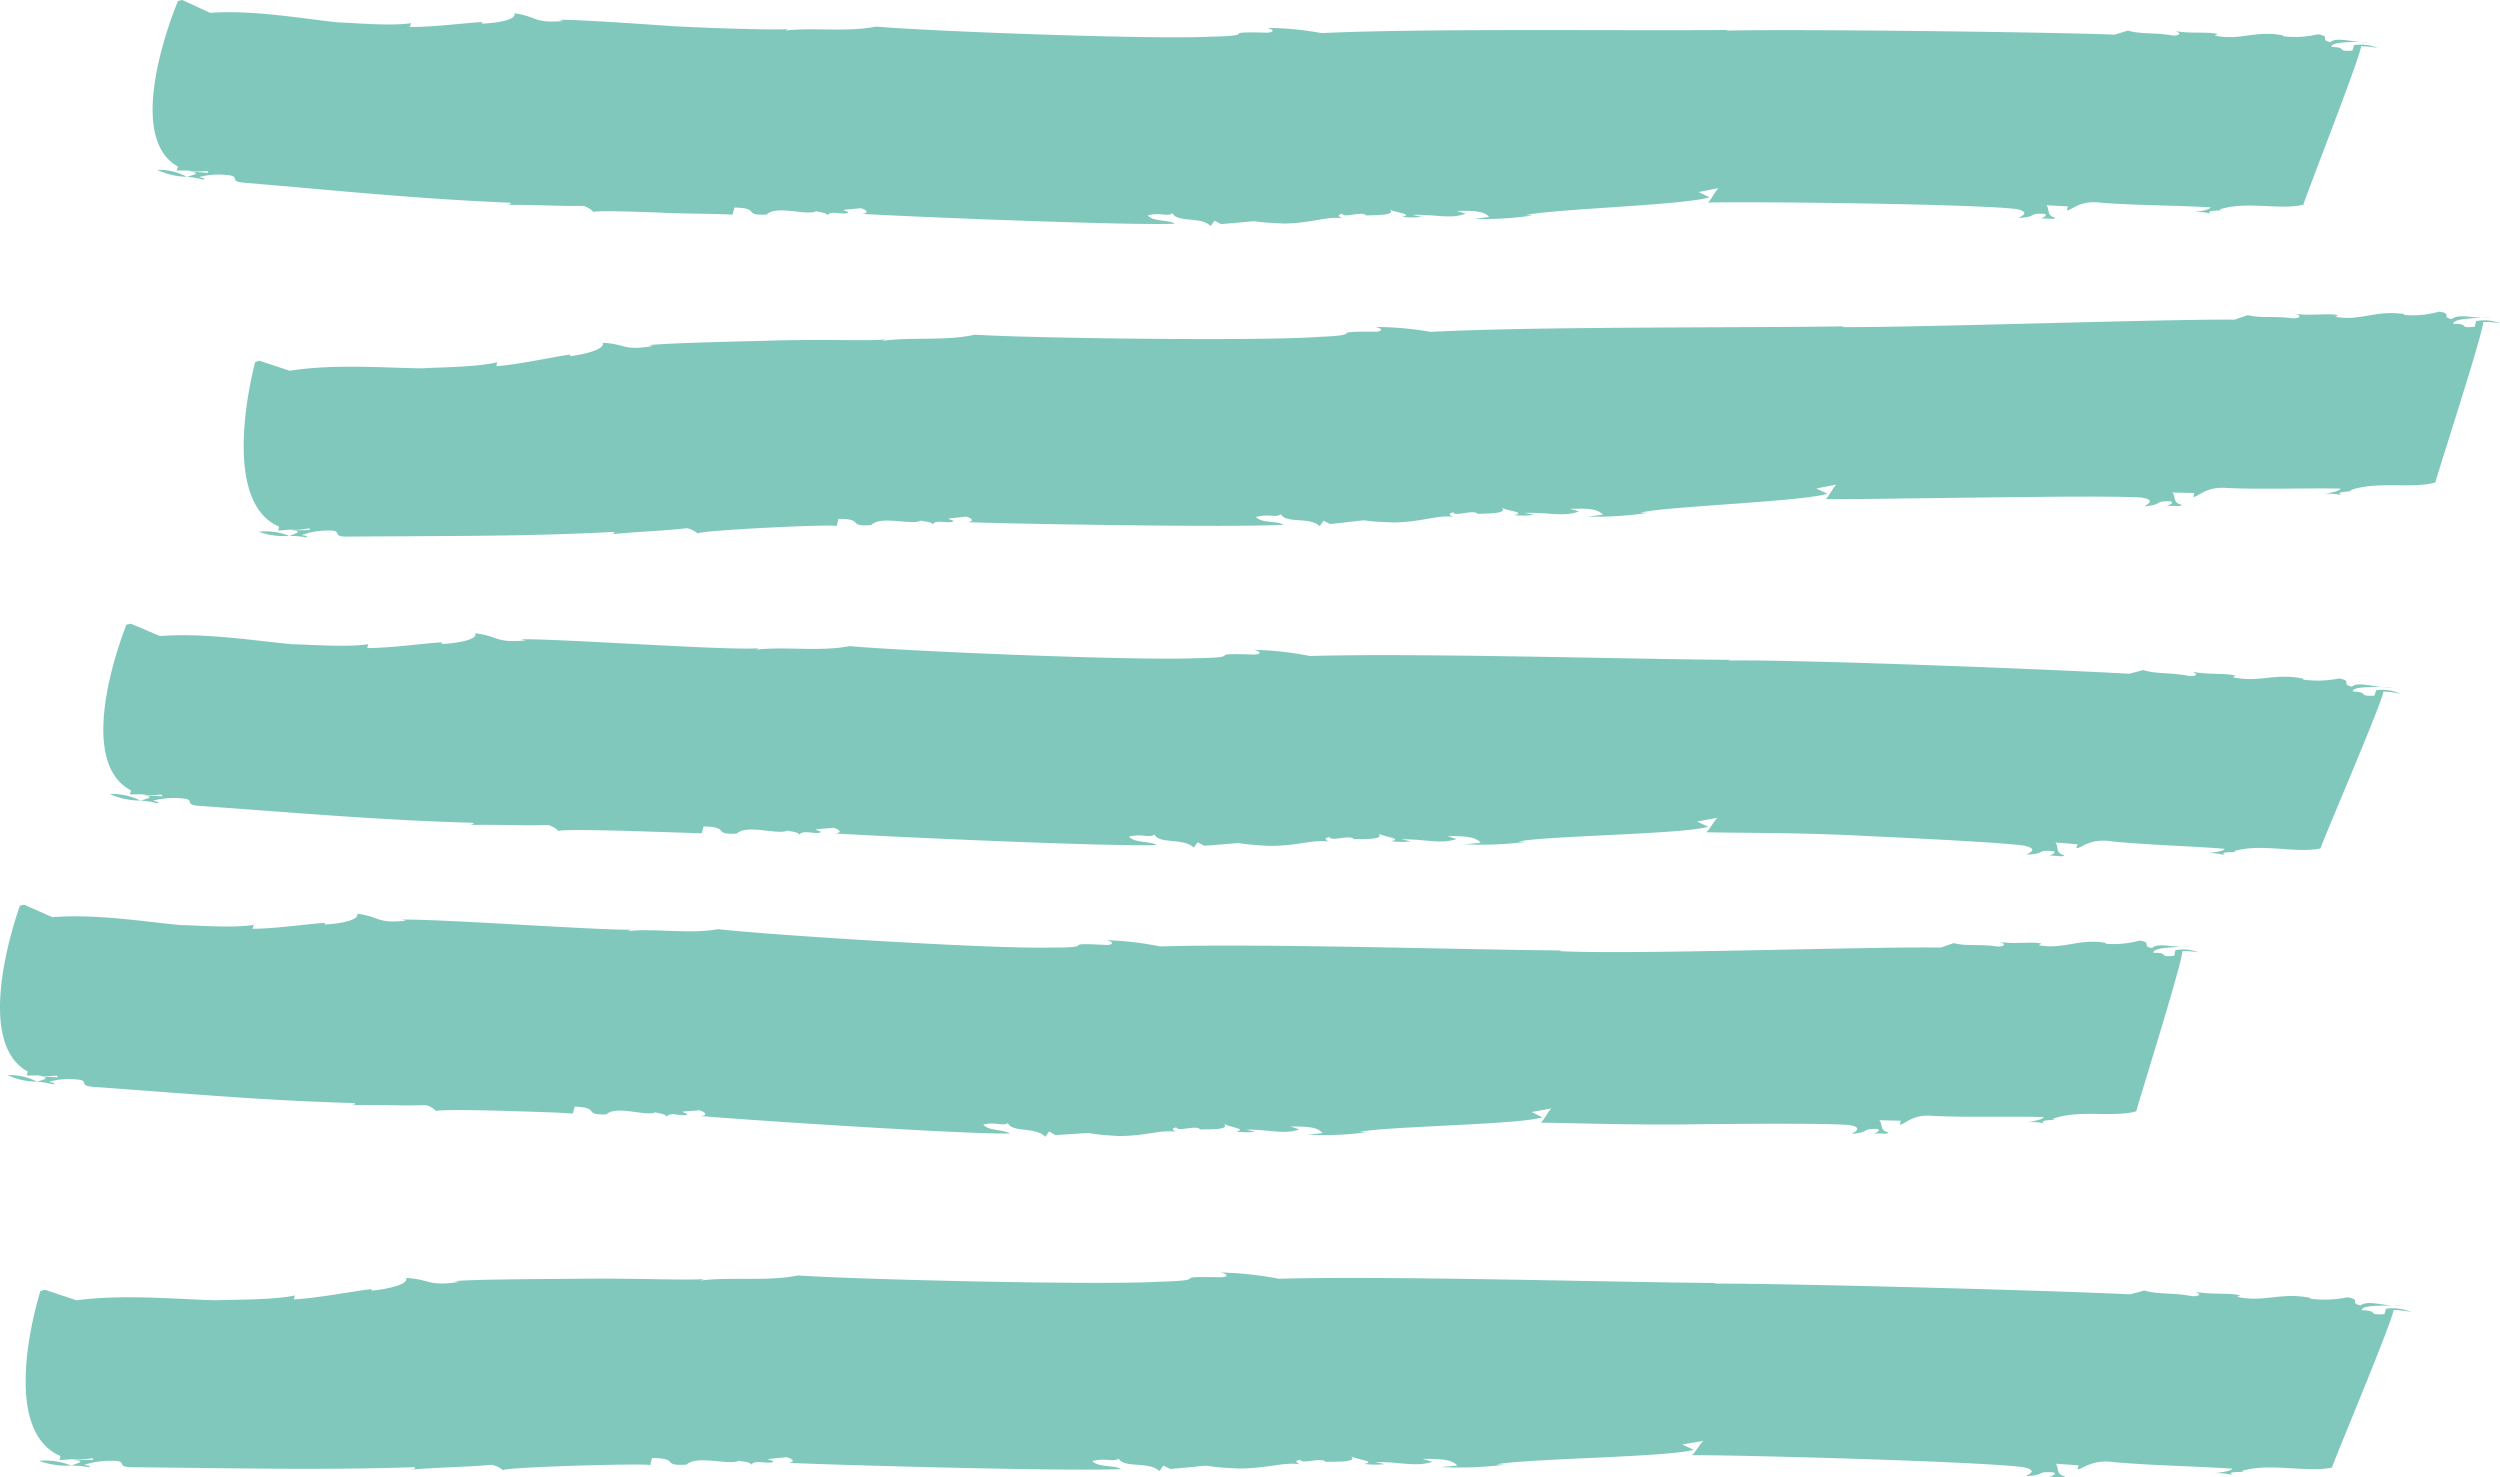 <?xml version="1.0" encoding="UTF-8"?> <svg xmlns="http://www.w3.org/2000/svg" xmlns:xlink="http://www.w3.org/1999/xlink" id="wellen_seite" data-name="wellen seite" width="260.389" height="153.889" viewBox="0 0 260.389 153.889"><defs><clipPath id="clip-path"><rect id="Rechteck_90" data-name="Rechteck 90" width="260.389" height="153.889" fill="none"></rect></clipPath></defs><g id="Gruppe_155" data-name="Gruppe 155" clip-path="url(#clip-path)"><path id="Pfad_1705" data-name="Pfad 1705" d="M16.369,17.69a7.448,7.448,0,0,0,3.091.72,6.331,6.331,0,0,0-3.091-.72" fill="#80c8bb"></path><path id="Pfad_1706" data-name="Pfad 1706" d="M19.478,18.423l.025-.009-.042,0Z" fill="#80c8bb"></path><path id="Pfad_1707" data-name="Pfad 1707" d="M246.817,4.376c-.3,0-.63,0-.968,0a5.049,5.049,0,0,0,.968,0" fill="#80c8bb"></path><path id="Pfad_1708" data-name="Pfad 1708" d="M76.3,22.362l.2-.744c2.773.042.781.868,3.354.729,1.028-1.035,4.257.185,5.156-.362-.02.086,1.237.136,1.15.464.394-.56,1.29-.108,2.085-.239.3-.158-.2-.176-.416-.349l1.821-.176c.7.2.873.535.1.589,4.734.287,27.5,1.225,32.609,1.029-.648-.445-2.232-.177-2.819-.869,1.354-.352,1.985.171,2.585-.221.508,1.016,2.966.293,3.976,1.337l.4-.567.669.359c5.941-.492,1.361-.264,6.609-.06,3.033-.051,4.483-.825,6.17-.517-.25-.009-.916-.366-.13-.5.13.5,2.1-.332,2.474.18.773-.057,3.265.035,2.425-.657.424.344,2.645.513,1.317.794a7.868,7.868,0,0,0,2.02,0l-.965-.2c2.54-.072,3.915.473,5.573-.123l-.932-.286c1.517-.026,2.783-.06,3.372.624l-1.562.192a33.9,33.9,0,0,0,6.135-.352l-.751-.027c2.679-.645,16.656-1.043,19.13-1.864L176.927,20l2.125-.421c-.25-.009-1.048,1.7-1.255,1.522,4.563-.13,28.065.145,32.218.672,1.673.344.279.849.256.932,2.052-.136.9-.529,2.636-.43.473.108-.11.411-.382.477.768-.042,1.467.166,1.531-.079-.945-.222-.522-.86-.913-1.3l2.239.128-.113.408c.5.029,1.3-1.089,3.5-.8,3.7.293,7.743.273,11.474.484-.071.248-.857.368-1.651.492a5.865,5.865,0,0,1,1.72.176c-.885-.461,1.574-.238.879-.443,2.779-.925,6.277.107,8.719-.5.243-.906,5.946-15.422,6.01-16.5a8.825,8.825,0,0,1,1.734.187,4.485,4.485,0,0,0-2.462-.308l-.165.571c-1.832.149-.411-.354-2.188-.373-.069-.476,1.568-.527,3.013-.525-1.294-.1-2.567-.482-3.123.018-1.21-.235.165-.571-1.3-.817a10.386,10.386,0,0,1-3.63.206l.024-.083c-2.9-.582-4.5.574-7.147.013l.295-.15c-.932-.305-2.806,0-4.495-.341.486.108.89.466-.136.492-1.942-.358-3.284-.106-4.7-.519l-1.388.419c-6.8-.273-33.735-.593-40.505-.418l.268-.069c-10.376.105-31.664-.182-42.388.326a32.5,32.5,0,0,0-5.672-.541c.962.2.628.521-.123.493-5.258-.13-.359.311-5.677.419-6.118.319-29.51-.569-34.929-1.052-2.925.62-6.557.053-9.424.425l.292-.152c-1.535.085-6.651-.046-11.8-.3-5.132-.354-10.331-.705-12.106-.677l.472.126c-3.107.26-2.652-.456-5.076-.808.287.772-2.38,1.068-3.4,1.075L50.23,2.3c-1.531.05-5.014.535-7.538.51l.119-.4c-2.125.337-6.062-.042-7.57-.075-3.445-.34-8.712-1.322-13.365-1L18.989,0l-.447.1s-5.949,13.93-.008,17.25l-.133.412,1.232,0c1.447.28,2.16-.163,2.031.243l-2.006-.15c1.464.191.425.355-.156.56a10,10,0,0,1,1.689.3c.3-.14-.208-.178-.426-.282a7.9,7.9,0,0,1,2.89-.2c1.5.113.048.67,1.8.8,9.272.78,18.26,1.708,27.668,2.079.205.186-.049.165-.323.229,2.837-.036,5.357.151,7.943.1a2.382,2.382,0,0,1,1.1.664c-.207-.178,3.357-.1,7,.042,1.828.095,3.657.1,5.046.132s2.352.058,2.407.082" fill="#80c8bb"></path><path id="Pfad_1709" data-name="Pfad 1709" d="M26.954,55.382a7.622,7.622,0,0,0,3.174.434,6.569,6.569,0,0,0-3.174-.434" fill="#80c8bb"></path><path id="Pfad_1710" data-name="Pfad 1710" d="M30.152,55.826l.017,0-.042-.005Z" fill="#80c8bb"></path><path id="Pfad_1711" data-name="Pfad 1711" d="M259.5,33.061c-.3.01-.63.02-.971.033a5.693,5.693,0,0,0,.971-.033" fill="#80c8bb"></path><path id="Pfad_1712" data-name="Pfad 1712" d="M87.151,54.792l.165-.745c2.8-.026.836.846,3.425.645.991-1.054,4.3.083,5.192-.48-.02.085,1.248.107,1.174.436.38-.57,1.3-.137,2.1-.29.283-.159-.216-.167-.438-.338l1.832-.214c.721.179.9.511.122.581,4.795.177,27.8.581,32.954.266-.662-.428-2.252-.128-2.86-.8,1.365-.39,2.009.115,2.611-.284.527,1,3,.218,4.028,1.239l.4-.575.675.345c6.006-.625,1.366-.324,6.7-.161,3.093-.068,4.563-.855,6.287-.555-.257,0-.941-.358-.137-.5.137.5,2.133-.349,2.521.161.786-.055,3.327.02,2.471-.667.43.341,2.7.5,1.344.788a8.007,8.007,0,0,0,2.059-.021l-.982-.2c2.585-.083,3.991.458,5.675-.154L163.518,53c1.549-.037,2.84-.08,3.442.605l-1.586.2a35.49,35.49,0,0,0,6.241-.389l-.758-.023c2.722-.667,16.957-1.142,19.466-1.973l-1.151-.538,2.159-.43c-.258-.006-1.05,1.707-1.261,1.535,4.6.063,28.695-.471,32.981-.163,1.728.284.318.833.3.918,2.1-.207.9-.563,2.689-.527.489.092-.1.412-.368.489.783-.068,1.506.113,1.565-.136-.978-.184-.568-.841-.986-1.265l2.3.045-.1.412c.512.009,1.29-1.137,3.55-.93,3.807.161,7.945-.012,11.772.062-.059.249-.856.4-1.662.548a6.348,6.348,0,0,1,1.771.115c-.93-.432,1.6-.3.879-.48,2.786-1.022,6.429-.124,8.893-.825.214-.91,5.009-15.629,4.981-16.707a9.234,9.234,0,0,1,1.755.122,4.574,4.574,0,0,0-2.5-.218l-.126.582c-1.827.208-.434-.343-2.227-.292-.1-.475,1.543-.584,3-.64-1.31-.046-2.616-.382-3.139.134-1.232-.187.126-.573-1.357-.77a10.307,10.307,0,0,1-3.641.344l.023-.083c-2.95-.473-4.491.746-7.184.277l.283-.158c-.949-.272-2.816.108-4.535-.17.493.086.917.431-.11.494-1.972-.289-3.315.018-4.759-.343l-1.379.472c-6.87-.077-33.938.85-40.9.774l.271-.076c-10.545.168-32.2,0-43.1.576a33.6,33.6,0,0,0-5.767-.513c.975.2.64.522-.123.493-5.373-.035-.364.317-5.8.542-6.263.464-30.227.128-35.792-.23-2.979.69-6.717.207-9.634.649l.293-.159c-1.576.19-6.793-.046-12.113.135-5.31.133-10.69.267-12.518.465l.5.079c-3.178.554-2.768-.2-5.293-.323.355.742-2.363,1.284-3.405,1.39l.033-.168c-1.57.2-5.1,1-7.693,1.218l.086-.421c-2.148.54-6.227.529-7.779.637-3.57-.015-9.1-.5-13.83.254l-3.153-1.044-.444.136S22.64,52.1,29.06,54.847l-.075.42,1.224-.1c1.485.134,2.131-.37,2.06.044l-2.016.036c1.483.059.464.321-.083.578a9.36,9.36,0,0,1,1.719.141c.282-.169-.223-.163-.456-.242a7.843,7.843,0,0,1,2.842-.464c1.516-.026.139.658,1.9.632,9.324-.08,18.353.008,27.744-.488.221.161-.035.165-.3.254,2.827-.3,5.341-.347,7.915-.641a2.228,2.228,0,0,1,1.139.565c-.435-.317,14.218-1.038,14.474-.786" fill="#80c8bb"></path><path id="Pfad_1713" data-name="Pfad 1713" d="M11.436,82.7a7.845,7.845,0,0,0,3.191.686,6.666,6.666,0,0,0-3.191-.686" fill="#80c8bb"></path><path id="Pfad_1714" data-name="Pfad 1714" d="M14.651,83.392l.017,0-.041-.005Z" fill="#80c8bb"></path><path id="Pfad_1715" data-name="Pfad 1715" d="M249.171,71.616c-.3-.013-.646-.02-1-.032a5.631,5.631,0,0,0,1,.032" fill="#80c8bb"></path><path id="Pfad_1716" data-name="Pfad 1716" d="M73.076,86.818l.205-.742c2.852.058.81.872,3.453.75,1.06-1.029,4.381.208,5.31-.335-.023.083,1.271.144,1.176.475.412-.564,1.338-.108,2.154-.232.3-.154-.215-.175-.427-.357l1.873-.155c.723.2.9.537.1.584,4.875.312,28.3,1.382,33.568,1.216-.669-.443-2.3-.19-2.9-.883,1.4-.347,2.043.179,2.663-.207.513,1.02,3.048.31,4.081,1.354l.407-.559.688.365c6.121-.453,1.409-.273,6.81.013,3.129,0,4.632-.756,6.365-.413-.259-.016-.939-.384-.13-.505.13.505,2.168-.3,2.547.218.8-.039,3.365.1,2.513-.617.428.358,2.718.561,1.341.823a8.531,8.531,0,0,0,2.084.026l-.989-.22c2.614-.025,4.024.547,5.744-.029l-.959-.3c1.561,0,2.869-.011,3.463.685l-1.61.164a36.13,36.13,0,0,0,6.324-.251l-.773-.035c2.77-.6,17.18-.758,19.746-1.537l-1.151-.556,2.2-.383c-.259-.016-1.11,1.679-1.325,1.5,2.331.1,9.6,0,16.768.4,7.172.329,14.3.707,16.438,1,1.718.387.271.852.248.936,2.121-.083.938-.508,2.731-.367.482.124-.127.408-.4.47.79-.025,1.509.2,1.579-.042-.973-.245-.518-.877-.916-1.32l2.309.18-.126.408c.516.04,1.37-1.057,3.626-.714,3.817.388,7.98.473,11.822.78-.075.245-.894.349-1.711.444a6.372,6.372,0,0,1,1.769.225c-.9-.485,1.634-.2.918-.423,2.885-.853,6.469.264,9.009-.285.263-.89,6.459-15.265,6.553-16.34a9.622,9.622,0,0,1,1.782.225,4.76,4.76,0,0,0-2.534-.364l-.184.566c-1.888.1-.415-.366-2.247-.428-.062-.479,1.631-.488,3.119-.453-1.334-.128-2.638-.545-3.221-.057-1.245-.261.181-.568-1.322-.853a11.014,11.014,0,0,1-3.755.118l.033-.085c-2.982-.653-4.655.464-7.377-.164l.311-.147c-.958-.324-2.9-.063-4.634-.447.5.117.91.489-.147.483-2-.41-3.395-.183-4.849-.632l-1.441.387c-7.009-.415-34.786-1.512-41.8-1.379l.279-.07c-10.726-.073-32.728-.726-43.817-.4a33.515,33.515,0,0,0-5.851-.642c.992.213.641.531-.132.486-5.43-.17-.372.31-5.869.382-6.33.284-30.511-.743-36.112-1.257-3.036.608-6.785.015-9.745.37l.3-.147c-3.2.264-21.071-1.028-24.749-.932l.492.112c-3.221.3-2.759-.418-5.275-.74.309.761-2.458,1.091-3.505,1.11l.045-.166c-1.581.067-5.183.588-7.8.6l.116-.407c-2.193.359-6.277.022-7.842.01-3.567-.305-9.045-1.23-13.855-.858L13.63,64.962l-.461.1s-5.72,14.007.479,17.268l-.123.41,1.261-.01c1.5.262,2.219-.192,2.093.216l-2.06-.127c1.511.173.437.355-.151.564a10.243,10.243,0,0,1,1.738.283c.308-.149-.21-.18-.442-.277a8.385,8.385,0,0,1,2.962-.233c1.55.092.069.667,1.876.783,9.538.673,18.779,1.494,28.443,1.759.21.18-.052.162-.334.23,2.917-.067,5.5.088,8.158,0a2.357,2.357,0,0,1,1.135.654c-.213-.183,3.447-.136,7.194-.04,1.871.063,3.762.125,5.2.171s2.416.071,2.474.1" fill="#80c8bb"></path><path id="Pfad_1717" data-name="Pfad 1717" d="M.79,111.981a7.267,7.267,0,0,0,3.06.677,6.187,6.187,0,0,0-3.06-.677" fill="#80c8bb"></path><path id="Pfad_1718" data-name="Pfad 1718" d="M3.87,112.674l.018-.005-.038-.01Z" fill="#80c8bb"></path><path id="Pfad_1719" data-name="Pfad 1719" d="M228.151,98.585c-.284.011-.61.017-.941.029a5.345,5.345,0,0,0,.941-.029" fill="#80c8bb"></path><path id="Pfad_1720" data-name="Pfad 1720" d="M59.656,116l.211-.738c2.739.109.758.887,3.3.809,1.036-1.01,4.211.287,5.108-.234-.023.084,1.217.167,1.127.492.4-.552,1.281-.077,2.073-.193.287-.146-.2-.176-.407-.359l1.8-.128c.694.214.852.556.086.591,4.679.4,27.167,1.895,32.225,1.825-.629-.457-2.2-.233-2.766-.938,1.348-.32,1.963.218,2.563-.155.475,1.027,2.925.362,3.894,1.43l.407-.559.648.38c5.9-.357,1.352-.216,6.564.1,3.026.007,4.492-.745,6.165-.4-.253-.011-.9-.384-.117-.5.117.5,2.1-.3,2.464.217.767-.042,3.249.1,2.433-.614.412.355,2.622.561,1.292.821a7.448,7.448,0,0,0,2.013.028l-.956-.214c2.528-.027,3.891.546,5.555-.027l-.926-.3c1.514,0,2.776-.01,3.346.687l-1.553.162a33.507,33.507,0,0,0,6.118-.246l-.75-.035c2.684-.6,16.6-.743,19.073-1.522l-1.117-.558,2.113-.383c-.246-.015-1.051,1.679-1.258,1.5,2.263-.01,9.247.265,16.225.16,6.975-.072,13.908-.094,16,.078,1.687.29.3.838.28.924,2.055-.2.89-.564,2.631-.517.479.093-.1.412-.367.488.769-.068,1.478.12,1.537-.129-.961-.189-.551-.847-.956-1.269l2.243.057-.1.41c.5.01,1.272-1.132,3.474-.915,3.721.177,7.758.027,11.5.118-.055.251-.836.394-1.624.54a5.807,5.807,0,0,1,1.729.129c-.9-.44,1.569-.3.859-.477,2.724-1.014,6.284-.1,8.69-.789.207-.906,4.84-15.6,4.8-16.679a8.469,8.469,0,0,1,1.705.129,4.349,4.349,0,0,0-2.428-.227l-.12.578c-1.776.2-.423-.344-2.161-.306-.107-.468,1.495-.575,2.9-.62-1.272-.053-2.541-.4-3.047.123-1.2-.2.12-.578-1.319-.778a10.026,10.026,0,0,1-3.535.325l.02-.085c-2.861-.488-4.361.726-6.979.242l.28-.16c-.925-.272-2.734.1-4.4-.189.476.091.889.437-.109.494-1.914-.3-3.216,0-4.62-.364l-1.34.464c-6.664-.13-32.975.775-39.728.366l.265-.063c-10.242-.076-31.25-.744-41.855-.42a32.2,32.2,0,0,0-5.584-.648c.946.225.606.541-.132.486-5.217-.273-.368.305-5.649.276-6.089.166-29.315-1.3-34.691-1.916-2.922.55-6.518-.11-9.373.2l.294-.149c-3.045.1-20.317-1.154-23.883-1.037l.476.11c-3.114.31-2.665-.41-5.1-.73.291.766-2.379,1.1-3.391,1.116l.042-.161c-1.529.071-5.011.6-7.535.613l.113-.409c-2.113.365-6.061.041-7.57.027-3.449-.3-8.758-1.2-13.393-.824L2.52,94.23l-.442.1s-5.181,14.036.816,17.278l-.111.412,1.2-.009c1.436.252,2.114-.2,2.006.205L4.018,112.1c1.448.171.432.351-.131.57a9.089,9.089,0,0,1,1.667.274c.291-.152-.208-.178-.428-.274a7.359,7.359,0,0,1,2.822-.241c1.485.088.076.664,1.8.775,9.113.647,17.93,1.445,27.148,1.687.2.176-.044.159-.313.227,2.783-.078,5.249.078,7.784-.018a2.285,2.285,0,0,1,1.079.649c-.2-.176,3.291-.146,6.866-.055,1.782.06,3.591.114,4.964.161s2.321.117,2.376.141" fill="#80c8bb"></path><path id="Pfad_1721" data-name="Pfad 1721" d="M4.071,152.156a8.393,8.393,0,0,0,3.342.49,7.144,7.144,0,0,0-3.342-.49" fill="#80c8bb"></path><path id="Pfad_1722" data-name="Pfad 1722" d="M7.437,152.656l.017,0-.042-.005Z" fill="#80c8bb"></path><path id="Pfad_1723" data-name="Pfad 1723" d="M250.26,136.011c-.313,0-.67-.012-1.033-.017a6.048,6.048,0,0,0,1.033.017" fill="#80c8bb"></path><path id="Pfad_1724" data-name="Pfad 1724" d="M67.721,152.609l.186-.748c2.955.009.863.858,3.6.688,1.063-1.045,4.538.136,5.478-.417-.018.078,1.32.117,1.235.447.409-.566,1.377-.124,2.22-.264.306-.159-.225-.173-.453-.349l1.934-.191c.756.188.937.53.117.587,5.054.229,29.3.911,34.742.651-.694-.433-2.377-.151-3.01-.831,1.445-.374,2.117.143,2.758-.254.538,1.012,3.162.26,4.234,1.288l.419-.568.71.354c6.338-.544,1.45-.333,7.06-.051,3.248,0,4.81-.748,6.613-.406-.269-.014-.978-.386-.133-.507.133.507,2.249-.3,2.648.223.82-.039,3.491.1,2.6-.612.448.354,2.827.562,1.4.822a8.845,8.845,0,0,0,2.166.025l-1.032-.216c2.72-.026,4.186.544,5.968-.021l-.994-.307c1.623,0,2.981-.008,3.6.69l-1.673.162a38.77,38.77,0,0,0,6.574-.242l-.8-.039c2.879-.6,17.853-.745,20.52-1.518l-1.2-.558,2.282-.381c-.269-.014-1.149,1.677-1.367,1.5,4.854-.035,30.134.655,34.606,1.245,1.8.368.289.847.266.93,2.21-.1.976-.515,2.844-.389.511.118-.123.41-.414.471.824-.027,1.574.193,1.651-.05-1.021-.237-.556-.87-.969-1.317l2.4.163-.126.408c.537.037,1.411-1.062,3.771-.74,3.984.36,8.327.41,12.338.681-.075.246-.924.353-1.779.467a6.915,6.915,0,0,1,1.85.2c-.951-.475,1.7-.215.95-.434,2.989-.875,6.75.214,9.38-.349.265-.9,6.346-15.334,6.407-16.407a10.307,10.307,0,0,1,1.855.208,5.156,5.156,0,0,0-2.633-.348l-.175.572c-1.956.118-.439-.366-2.341-.407-.075-.481,1.676-.5,3.216-.479-1.382-.12-2.741-.524-3.336-.027-1.288-.259.175-.573-1.383-.845a11.826,11.826,0,0,1-3.883.148l.025-.082c-3.1-.631-4.805.5-7.636-.107l.316-.142c-.991-.323-2.995-.04-4.8-.418.514.12.947.481-.149.491-2.074-.395-3.516-.157-5.025-.594l-1.487.4c-7.274-.381-36.026-1.155-43.358-1.12l.287-.064c-11.158-.083-34.048-.759-45.579-.442a37.133,37.133,0,0,0-6.088-.651c1.027.222.668.534-.136.493-5.674-.111-.391.3-6.131.465-6.6.383-31.866-.236-37.735-.653-3.147.652-7.077.121-10.165.534l.317-.16c-1.66.163-7.174-.1-12.764-.027-5.589.037-11.249.075-13.174.244l.521.08c-3.353.5-2.909-.248-5.562-.41.361.747-2.51,1.244-3.607,1.326l.039-.163c-1.65.162-5.386.911-8.116,1.075l.1-.412c-2.268.494-6.56.419-8.2.5-3.75-.079-9.557-.66-14.546.005l-3.284-1.1-.473.131c.005-.006-4.594,14.323,2.093,17.189l-.088.419,1.293-.088c1.565.168,2.265-.33,2.178.081l-2.136.007c1.569.079.488.321-.1.573a10.526,10.526,0,0,1,1.817.17c.3-.164-.237-.164-.481-.252a8.751,8.751,0,0,1,3.02-.409c1.605,0,.129.66,1.995.664,9.855.082,19.4.329,29.347-.006.23.168-.043.17-.327.253,3-.253,5.657-.251,8.385-.5a2.369,2.369,0,0,1,1.195.581c-.452-.33,15.062-.774,15.315-.542" fill="#80c8bb"></path></g></svg> 